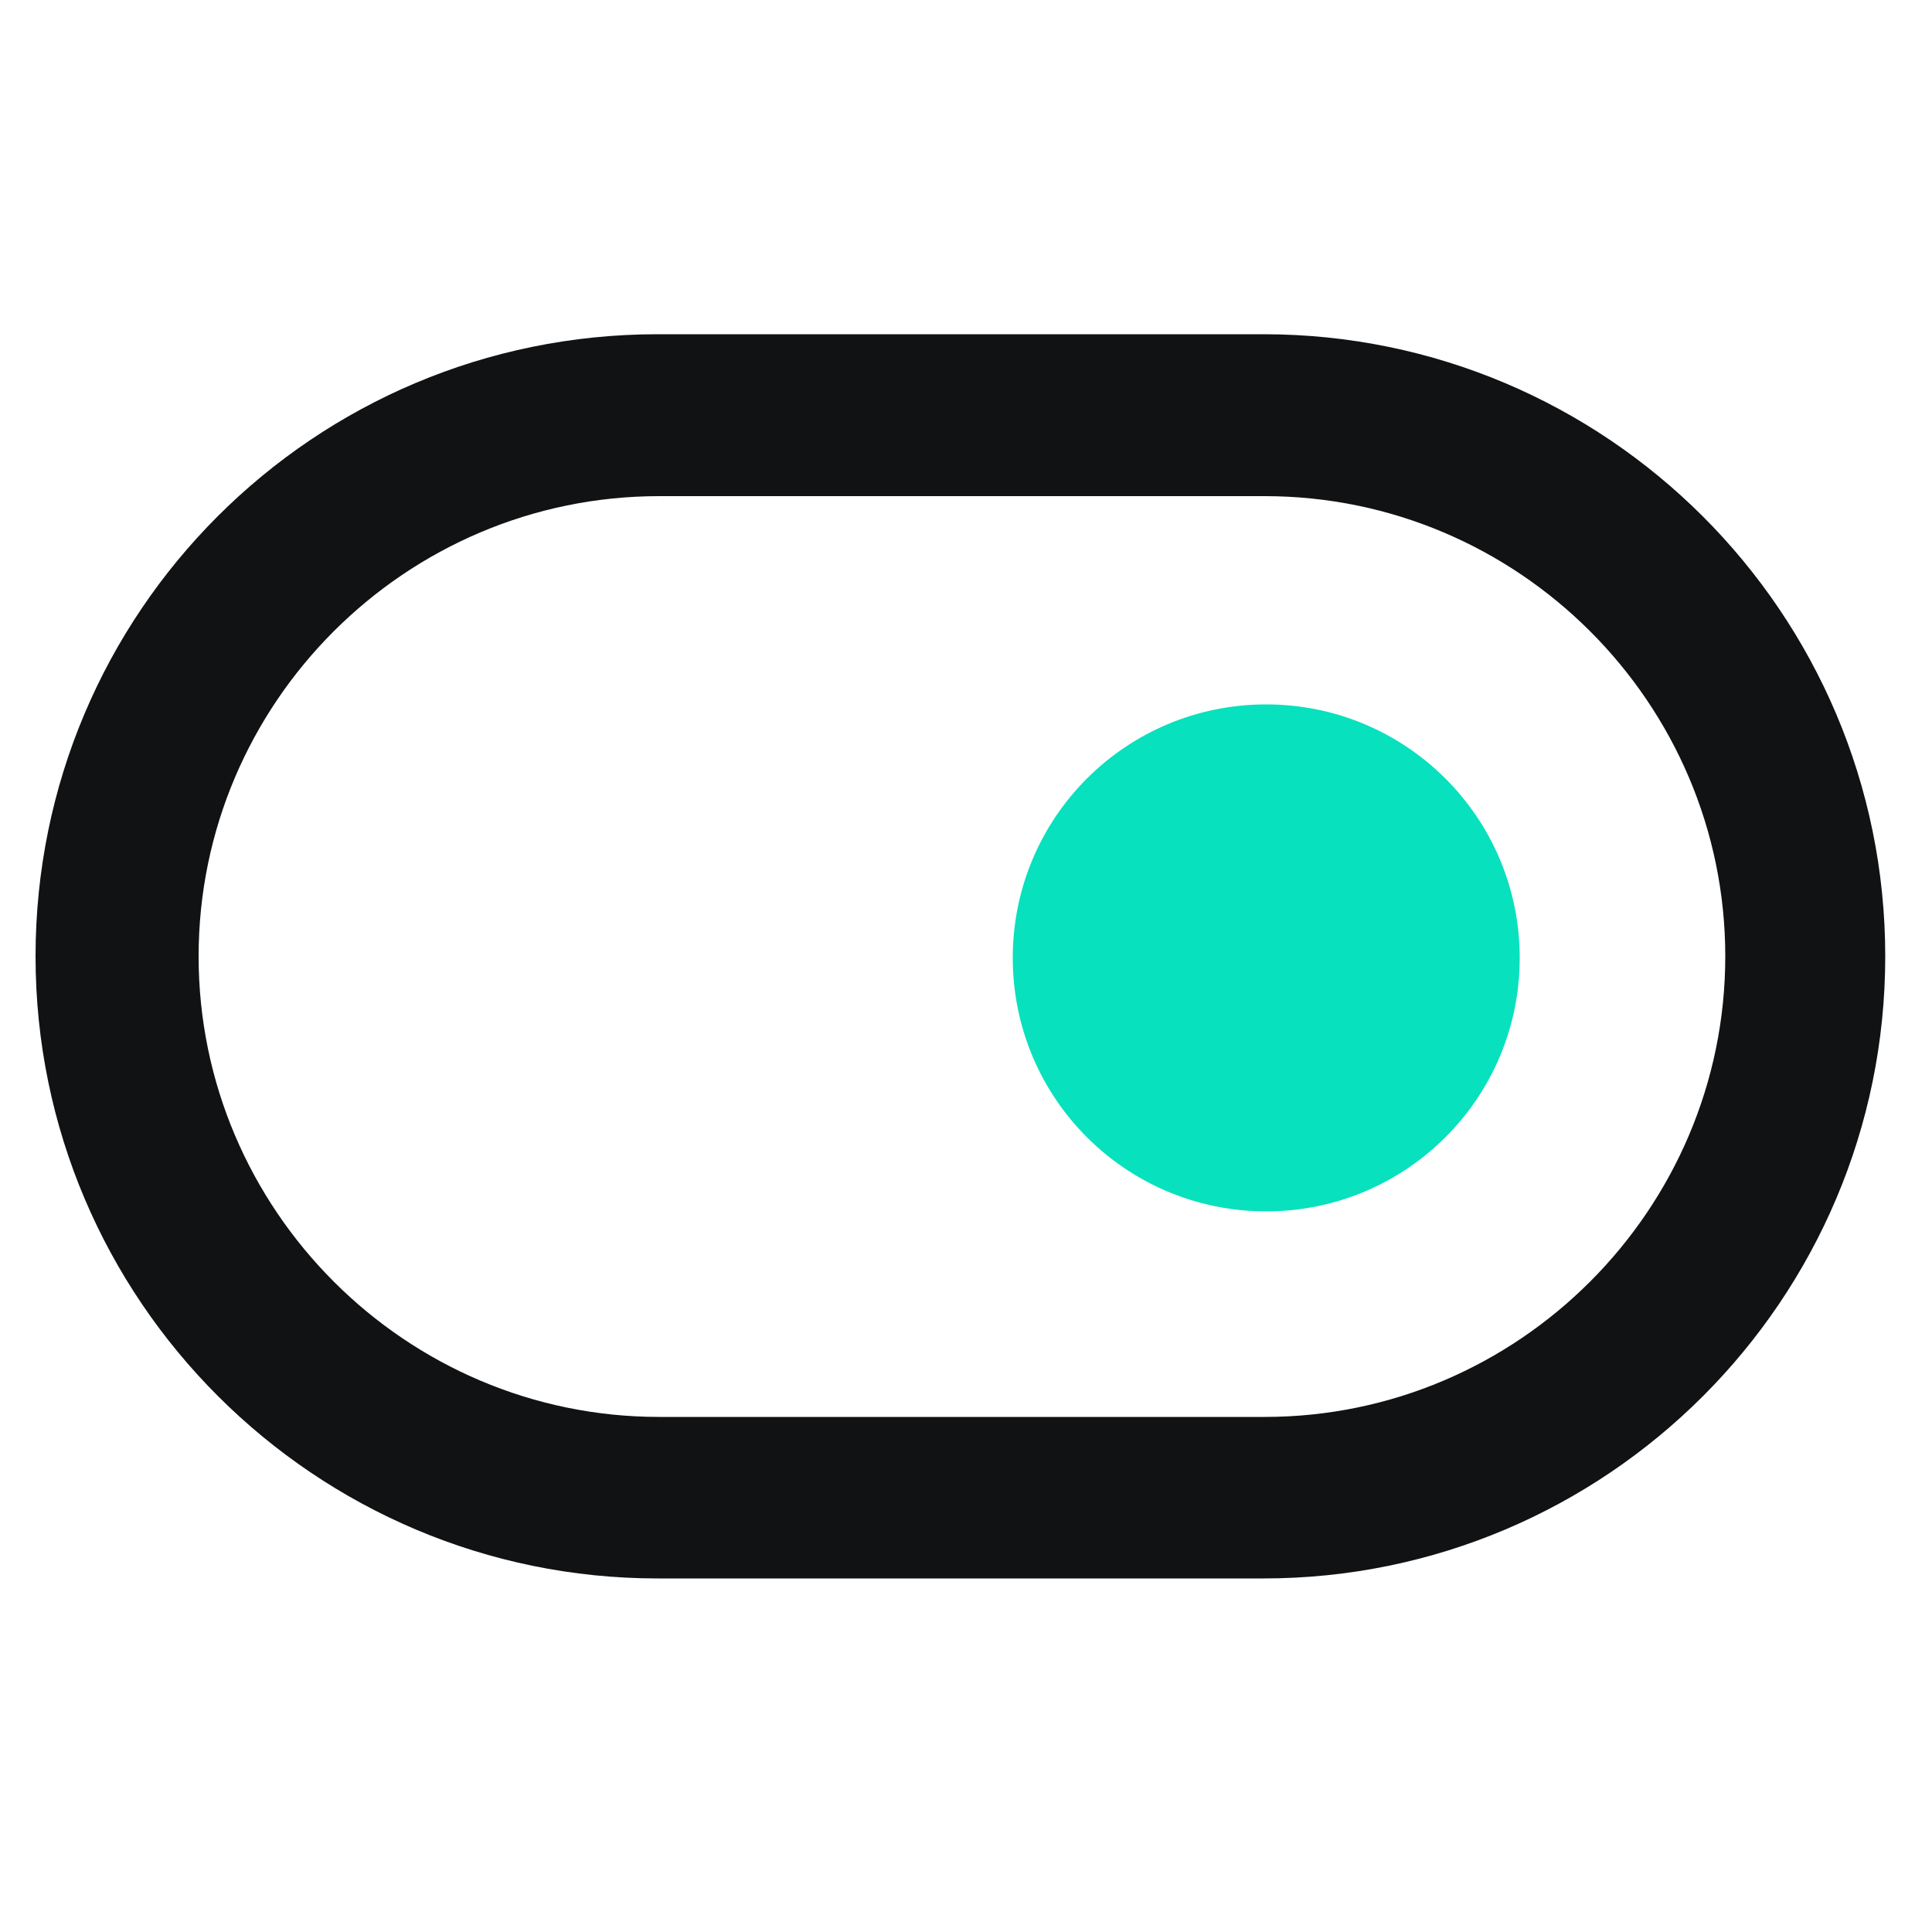 <svg version="1.2" xmlns="http://www.w3.org/2000/svg" viewBox="0 0 500 500" width="500" height="500">
	<style>
		.s0 { fill: #07e1be } 
		.s1 { fill: #111213 } 
	</style>
	<g id="Layer">
		<path id="Layer" class="s0" d="m327.7 313.5c-36.3 0-65.6-29.3-65.6-65.6 0-36.3 29.3-65.6 65.6-65.6 36.2 0 65.6 29.3 65.6 65.6 0 36.3-29.4 65.6-65.6 65.6z"/>
	</g>
	<g id="Layer">
		<g id="Layer">
			<g id="Layer">
				<g id="Layer">
					<path id="Layer" fill-rule="evenodd" class="s1" d="m327 408.5h-156.8c-88.6 0-161-72-161-161 0-89 72-161 161-161h156.8c88.6 0 160.9 72 160.9 161 0 89-72.3 161-160.9 161zm-156.4-280.1c-65.6 0-119.2 53.5-119.2 119.1 0 65.6 53.6 119.2 119.2 119.2h156.7c65.6 0 119.2-53.6 119.2-119.2 0-65.6-53.6-119.1-119.2-119.1 0 0-156.7 0-156.7 0z"/>
				</g>
			</g>
		</g>
	</g>
</svg>